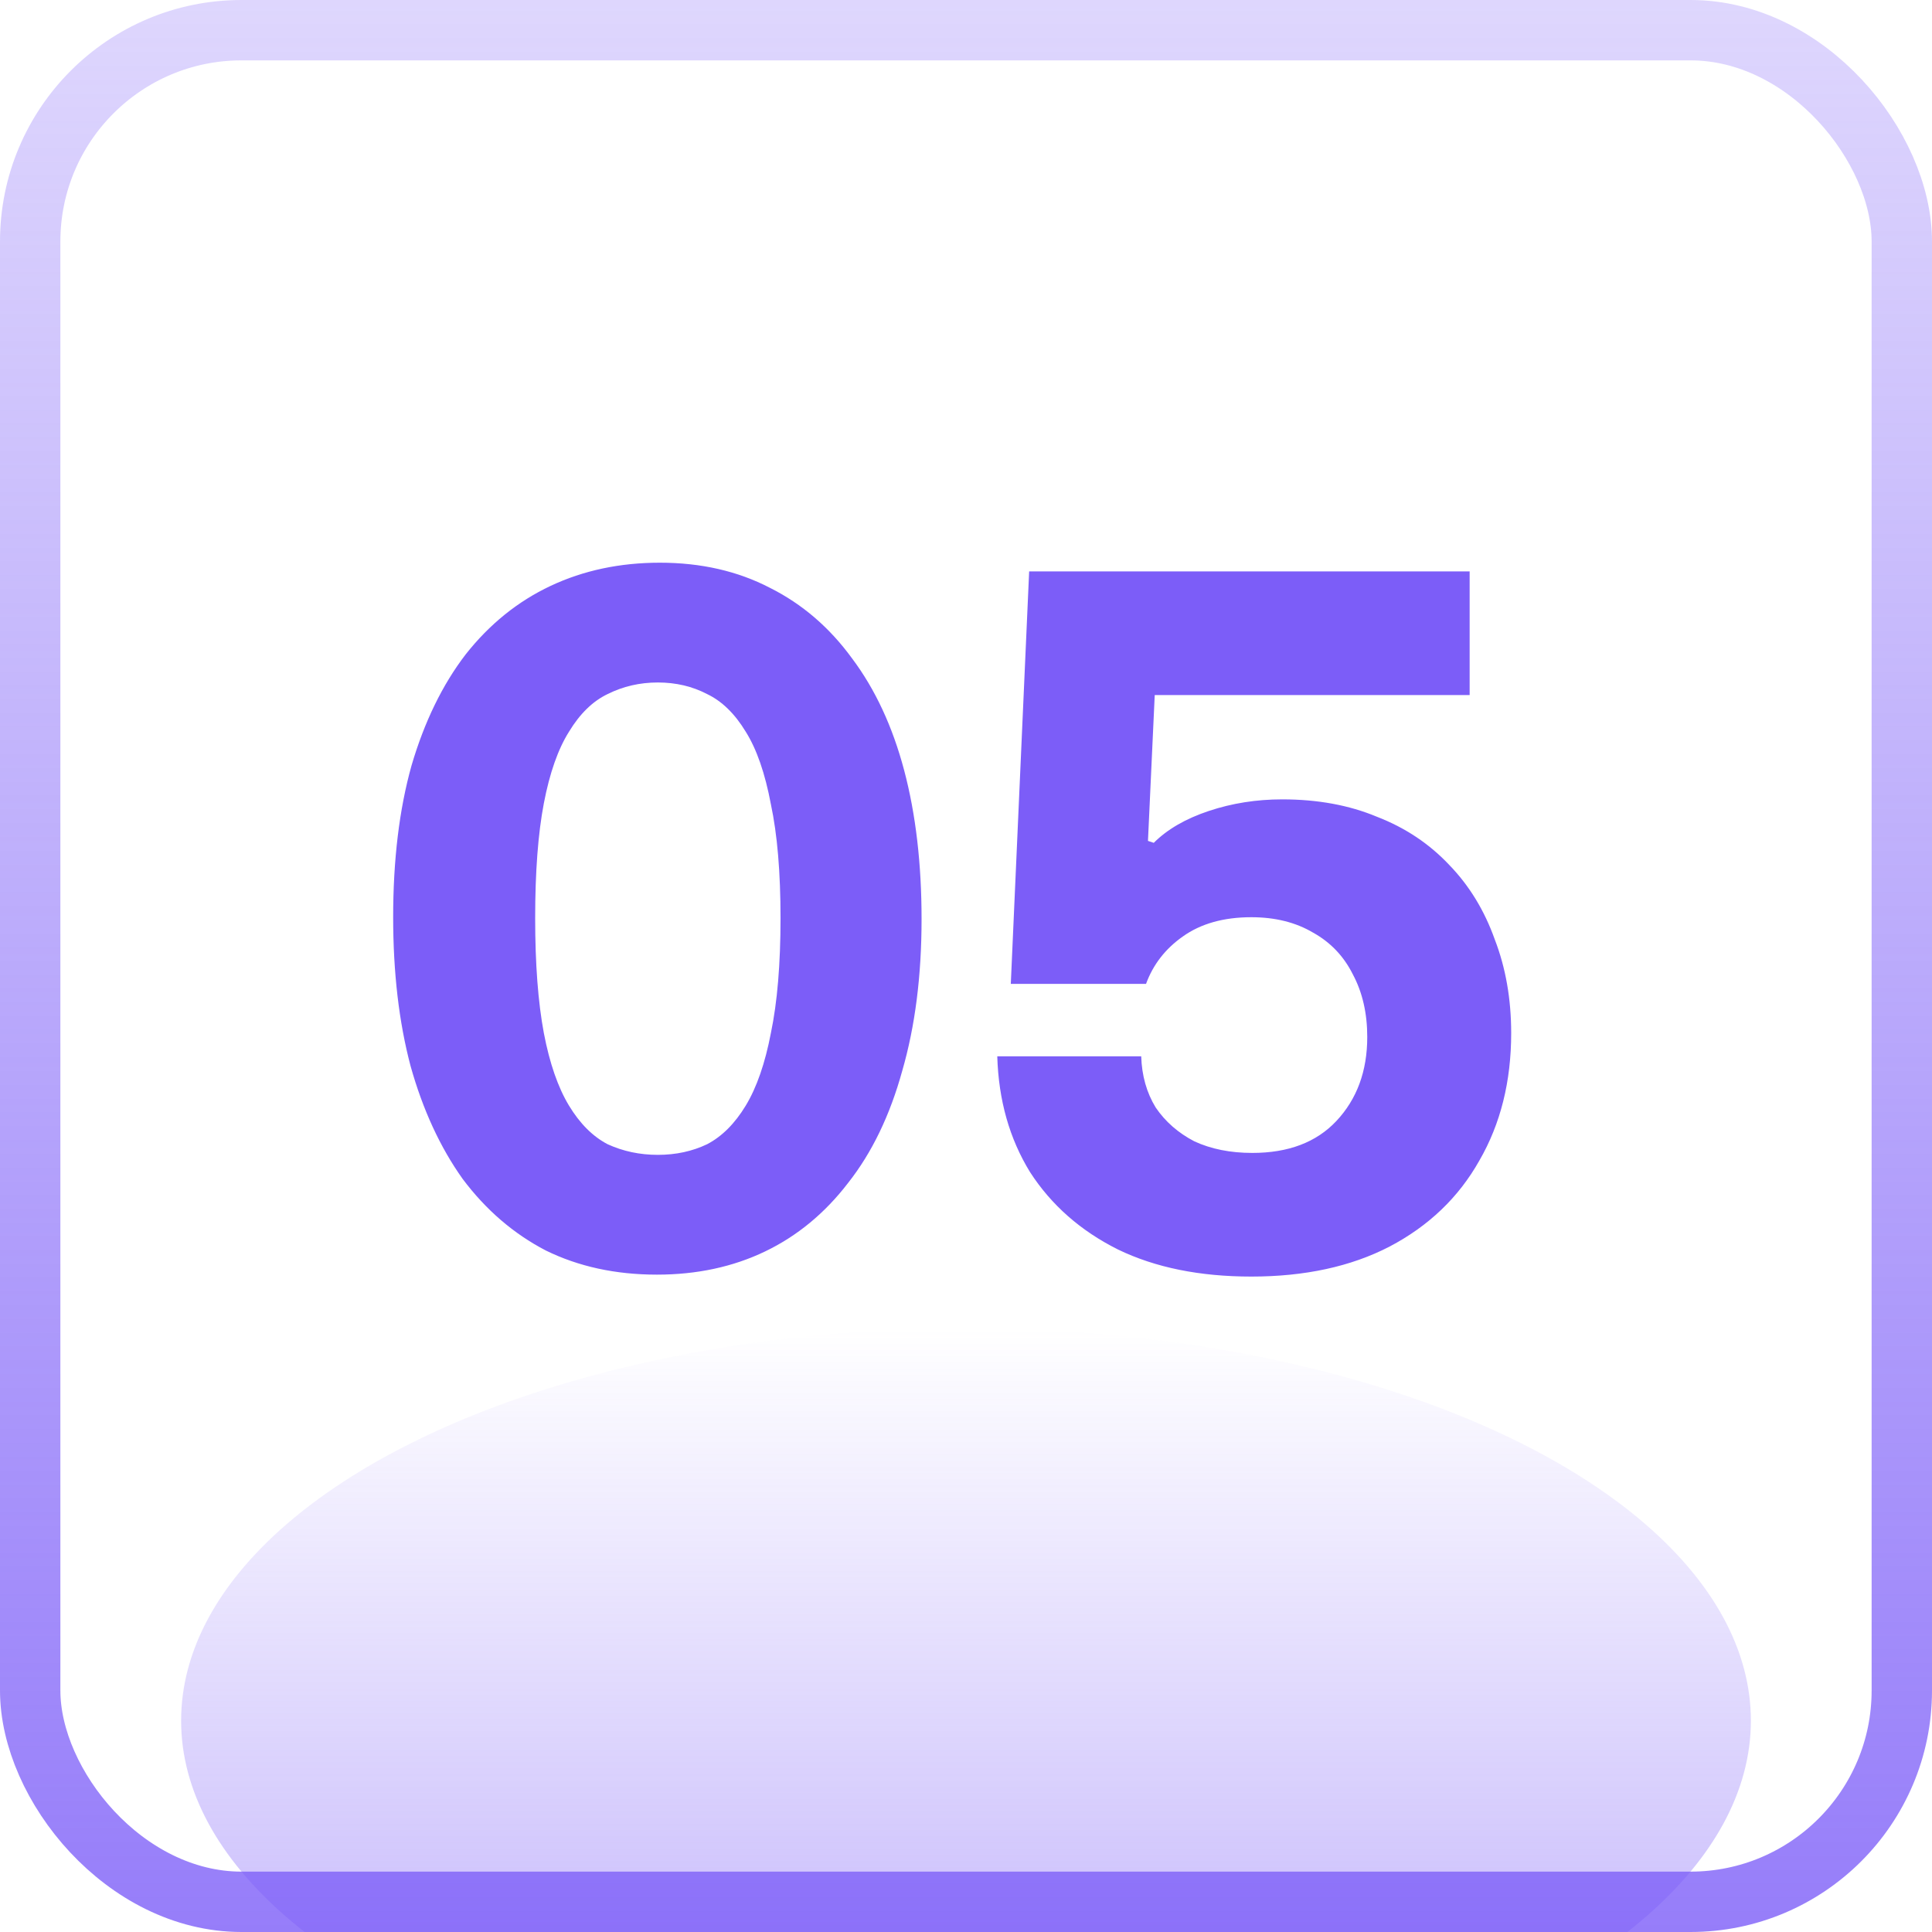 <svg width="32" height="32" viewBox="0 0 32 32" fill="none" xmlns="http://www.w3.org/2000/svg">
<g clip-path="url(#clip0_4635_13577)">
<path d="M10.88 21.112C10.197 21.112 9.584 20.979 9.04 20.712C8.507 20.435 8.048 20.04 7.664 19.528C7.291 19.005 7.003 18.381 6.8 17.656C6.608 16.931 6.512 16.109 6.512 15.192C6.512 14.243 6.613 13.405 6.816 12.68C7.029 11.955 7.328 11.341 7.712 10.84C8.107 10.339 8.576 9.96 9.12 9.704C9.664 9.448 10.267 9.32 10.928 9.32C11.611 9.32 12.219 9.459 12.752 9.736C13.285 10.003 13.739 10.392 14.112 10.904C14.496 11.416 14.784 12.035 14.976 12.76C15.168 13.485 15.264 14.307 15.264 15.224C15.264 16.163 15.157 17 14.944 17.736C14.741 18.472 14.443 19.091 14.048 19.592C13.664 20.093 13.205 20.472 12.672 20.728C12.139 20.984 11.541 21.112 10.88 21.112ZM10.896 19.128C11.195 19.128 11.467 19.069 11.712 18.952C11.957 18.824 12.171 18.611 12.352 18.312C12.533 18.013 12.672 17.613 12.768 17.112C12.875 16.6 12.928 15.965 12.928 15.208C12.928 14.451 12.875 13.821 12.768 13.32C12.672 12.808 12.533 12.408 12.352 12.12C12.171 11.821 11.957 11.613 11.712 11.496C11.467 11.368 11.195 11.304 10.896 11.304C10.597 11.304 10.32 11.368 10.064 11.496C9.819 11.613 9.605 11.821 9.424 12.12C9.243 12.408 9.104 12.803 9.008 13.304C8.912 13.805 8.864 14.44 8.864 15.208C8.864 15.965 8.912 16.6 9.008 17.112C9.104 17.613 9.243 18.013 9.424 18.312C9.605 18.611 9.819 18.824 10.064 18.952C10.32 19.069 10.597 19.128 10.896 19.128ZM20.726 21.144C19.872 21.144 19.136 20.995 18.518 20.696C17.899 20.387 17.414 19.96 17.062 19.416C16.72 18.861 16.539 18.221 16.518 17.496H18.902C18.912 17.816 18.992 18.099 19.142 18.344C19.302 18.579 19.515 18.765 19.782 18.904C20.059 19.032 20.379 19.096 20.742 19.096C21.339 19.096 21.803 18.92 22.134 18.568C22.475 18.205 22.646 17.741 22.646 17.176C22.646 16.781 22.566 16.435 22.406 16.136C22.256 15.837 22.038 15.608 21.75 15.448C21.462 15.277 21.12 15.192 20.726 15.192C20.267 15.192 19.888 15.299 19.59 15.512C19.302 15.715 19.099 15.976 18.982 16.296H16.742L17.046 9.464H24.342V11.512H19.126L19.014 13.928L19.11 13.96C19.334 13.736 19.638 13.56 20.022 13.432C20.406 13.304 20.811 13.24 21.238 13.24C21.824 13.24 22.347 13.336 22.806 13.528C23.275 13.709 23.675 13.976 24.006 14.328C24.336 14.669 24.587 15.08 24.758 15.56C24.939 16.029 25.03 16.547 25.03 17.112C25.03 17.912 24.854 18.616 24.502 19.224C24.16 19.832 23.664 20.307 23.014 20.648C22.374 20.979 21.611 21.144 20.726 21.144Z" fill="#7C5DF8"/>
<g filter="url(#filter0_f_4635_13577)">
<ellipse cx="16" cy="28.5" rx="13" ry="6.5" fill="url(#paint0_linear_4635_13577)" fill-opacity="0.5"/>
</g>
</g>
<rect x="0.5" y="0.5" width="31" height="31" rx="3.5" stroke="url(#paint1_linear_4635_13577)"/>
<defs>
<filter id="filter0_f_4635_13577" x="-1" y="18" width="34" height="21" filterUnits="userSpaceOnUse" color-interpolation-filters="sRGB">
<feFlood flood-opacity="0" result="BackgroundImageFix"/>
<feBlend mode="normal" in="SourceGraphic" in2="BackgroundImageFix" result="shape"/>
<feGaussianBlur stdDeviation="2" result="effect1_foregroundBlur_4635_13577"/>
</filter>
<linearGradient id="paint0_linear_4635_13577" x1="16" y1="22" x2="16" y2="35" gradientUnits="userSpaceOnUse">
<stop stop-color="#7C5DF8" stop-opacity="0"/>
<stop offset="1" stop-color="#7C5DF8"/>
</linearGradient>
<linearGradient id="paint1_linear_4635_13577" x1="16" y1="0" x2="16" y2="32" gradientUnits="userSpaceOnUse">
<stop stop-color="#7C5DF8" stop-opacity="0.25"/>
<stop offset="1" stop-color="#7C5DF8" stop-opacity="0.8"/>
</linearGradient>
<clipPath id="clip0_4635_13577">
<rect width="32" height="32" rx="4" fill="white"/>
</clipPath>
</defs>
</svg>
